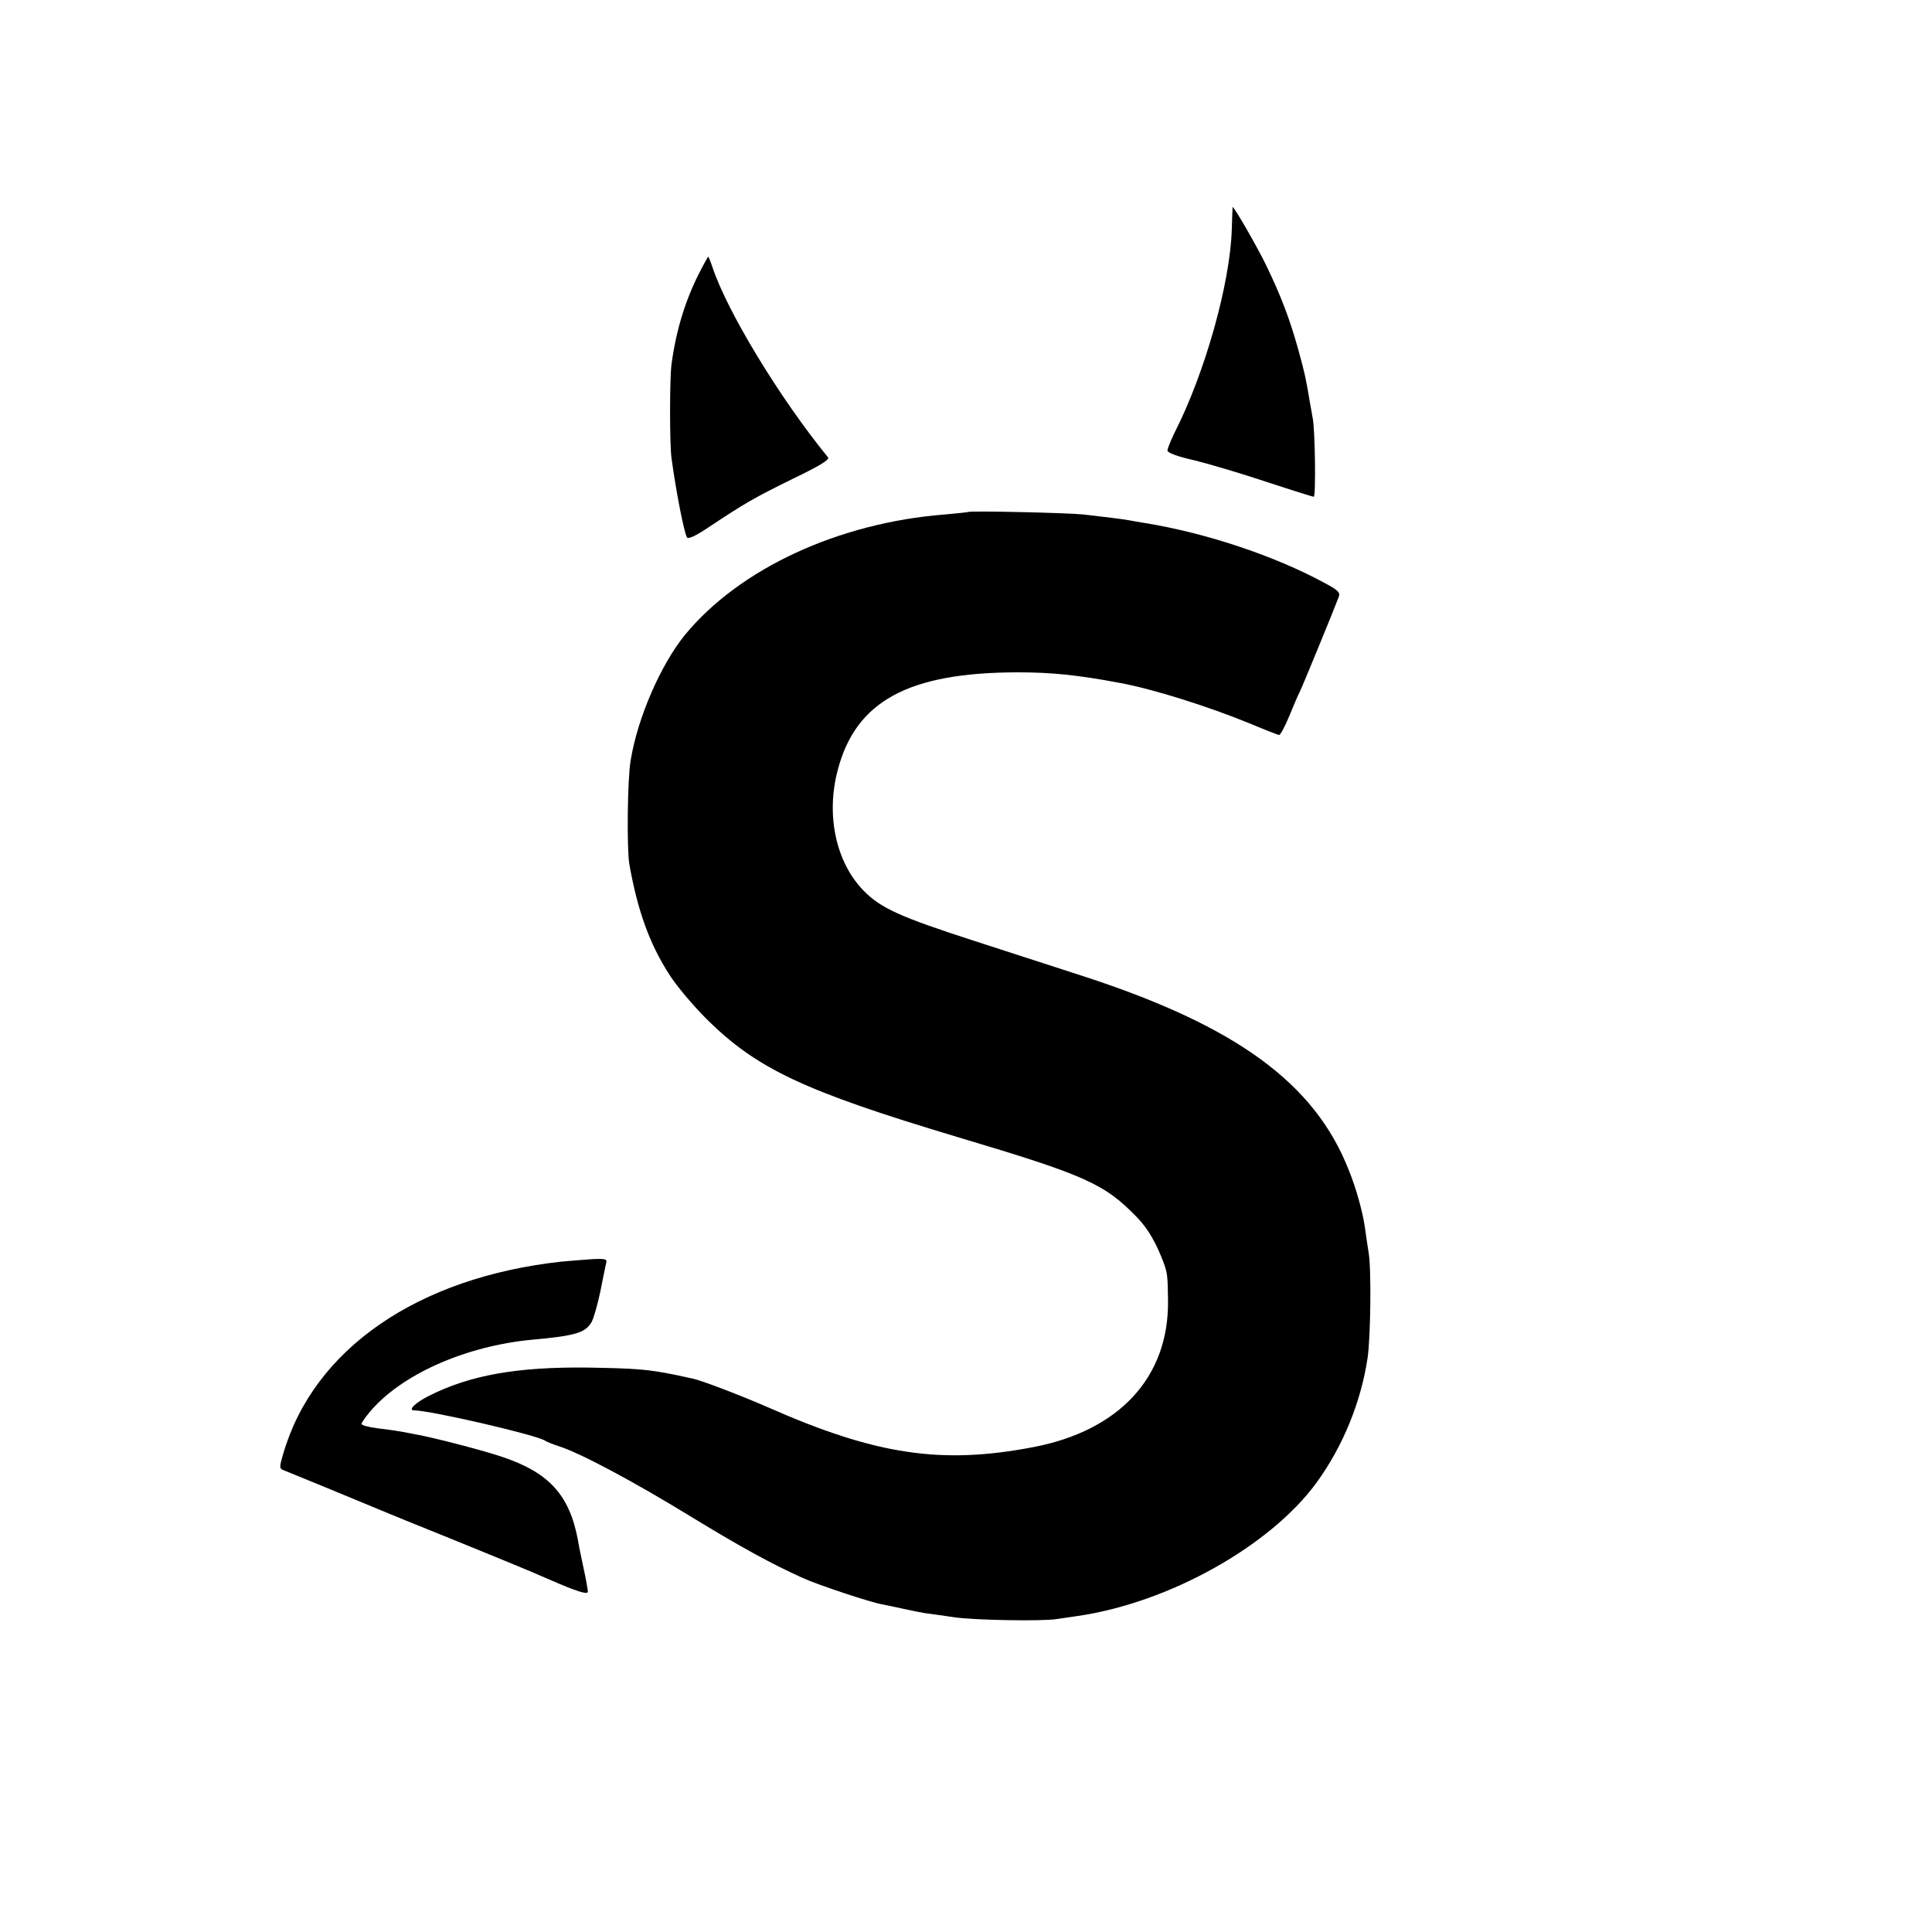 <?xml version="1.0" standalone="no"?>
<!DOCTYPE svg PUBLIC "-//W3C//DTD SVG 20010904//EN"
 "http://www.w3.org/TR/2001/REC-SVG-20010904/DTD/svg10.dtd">
<svg version="1.0" xmlns="http://www.w3.org/2000/svg"
 width="700pt" height="700pt" viewBox="0 0 700 700"
 preserveAspectRatio="xMidYMid meet">
<g transform="translate(0,700) scale(0.1,-0.1)"
fill="#000000" stroke="none">
<path d="M4463 6169 c-6 -196 -97 -520 -207 -736 -14 -29 -26 -58 -26 -65 0
-9 36 -22 98 -36 53 -13 171 -48 261 -78 91 -30 168 -54 171 -54 8 0 5 245 -4
286 -3 16 -8 44 -11 62 -13 79 -18 102 -41 185 -32 115 -64 197 -116 305 -34
70 -116 212 -122 212 0 0 -2 -37 -3 -81z"/>
<path d="M2532 6008 c-50 -99 -83 -208 -99 -328 -7 -53 -7 -289 0 -340 17
-124 45 -267 56 -287 4 -7 30 4 76 35 135 90 171 110 307 177 100 48 135 70
128 78 -174 213 -366 529 -419 690 -7 21 -14 37 -15 37 -1 0 -17 -28 -34 -62z"/>
<path d="M3508 5145 c-2 -1 -40 -5 -84 -9 -386 -30 -744 -196 -942 -436 -88
-108 -172 -301 -197 -455 -12 -69 -14 -318 -5 -375 30 -169 73 -290 147 -404
25 -39 84 -109 132 -157 183 -182 354 -262 911 -429 466 -139 532 -169 651
-292 39 -41 68 -91 95 -163 14 -38 15 -50 16 -140 2 -275 -176 -468 -487 -528
-333 -64 -570 -29 -960 143 -103 45 -242 98 -275 105 -3 1 -30 6 -60 13 -103
21 -145 24 -320 27 -256 3 -427 -27 -577 -103 -48 -24 -76 -52 -53 -52 59 0
448 -90 475 -110 6 -4 28 -13 50 -20 76 -24 271 -128 475 -253 190 -116 297
-174 410 -225 55 -25 248 -89 287 -95 15 -3 49 -10 76 -16 26 -6 62 -13 80
-16 17 -2 66 -9 107 -15 70 -10 316 -15 370 -6 14 2 48 7 75 11 330 48 697
253 865 483 96 132 161 292 185 452 11 74 14 321 4 380 -5 30 -11 73 -14 95
-8 54 -31 139 -58 205 -123 315 -408 523 -962 703 -77 25 -253 82 -392 127
-273 88 -343 120 -405 184 -99 102 -136 272 -93 435 65 250 255 354 650 355
124 0 217 -9 376 -39 117 -22 313 -83 469 -147 52 -22 99 -40 104 -41 5 -1 21
30 37 68 16 39 33 79 39 90 9 18 122 293 140 341 7 17 0 25 -53 53 -179 97
-427 180 -649 216 -18 3 -44 7 -58 10 -28 5 -78 11 -165 21 -58 6 -411 14
-417 9z"/>
<path d="M2035 2429 c-522 -57 -899 -317 -1009 -697 -15 -52 -15 -53 7 -61 32
-13 247 -101 282 -116 17 -7 86 -36 155 -64 162 -65 416 -169 458 -187 17 -8
47 -20 65 -28 96 -42 137 -55 137 -43 0 6 -7 46 -16 87 -9 41 -18 86 -20 100
-31 165 -106 246 -279 303 -79 26 -258 72 -325 83 -19 4 -42 8 -50 9 -8 2 -41
6 -72 10 -32 4 -58 11 -58 16 0 4 12 22 28 41 113 137 347 241 590 264 157 14
192 25 215 63 8 14 22 64 32 111 9 47 19 93 21 103 5 15 -1 17 -48 15 -29 -2
-80 -6 -113 -9z"/>
</g>
</svg>
